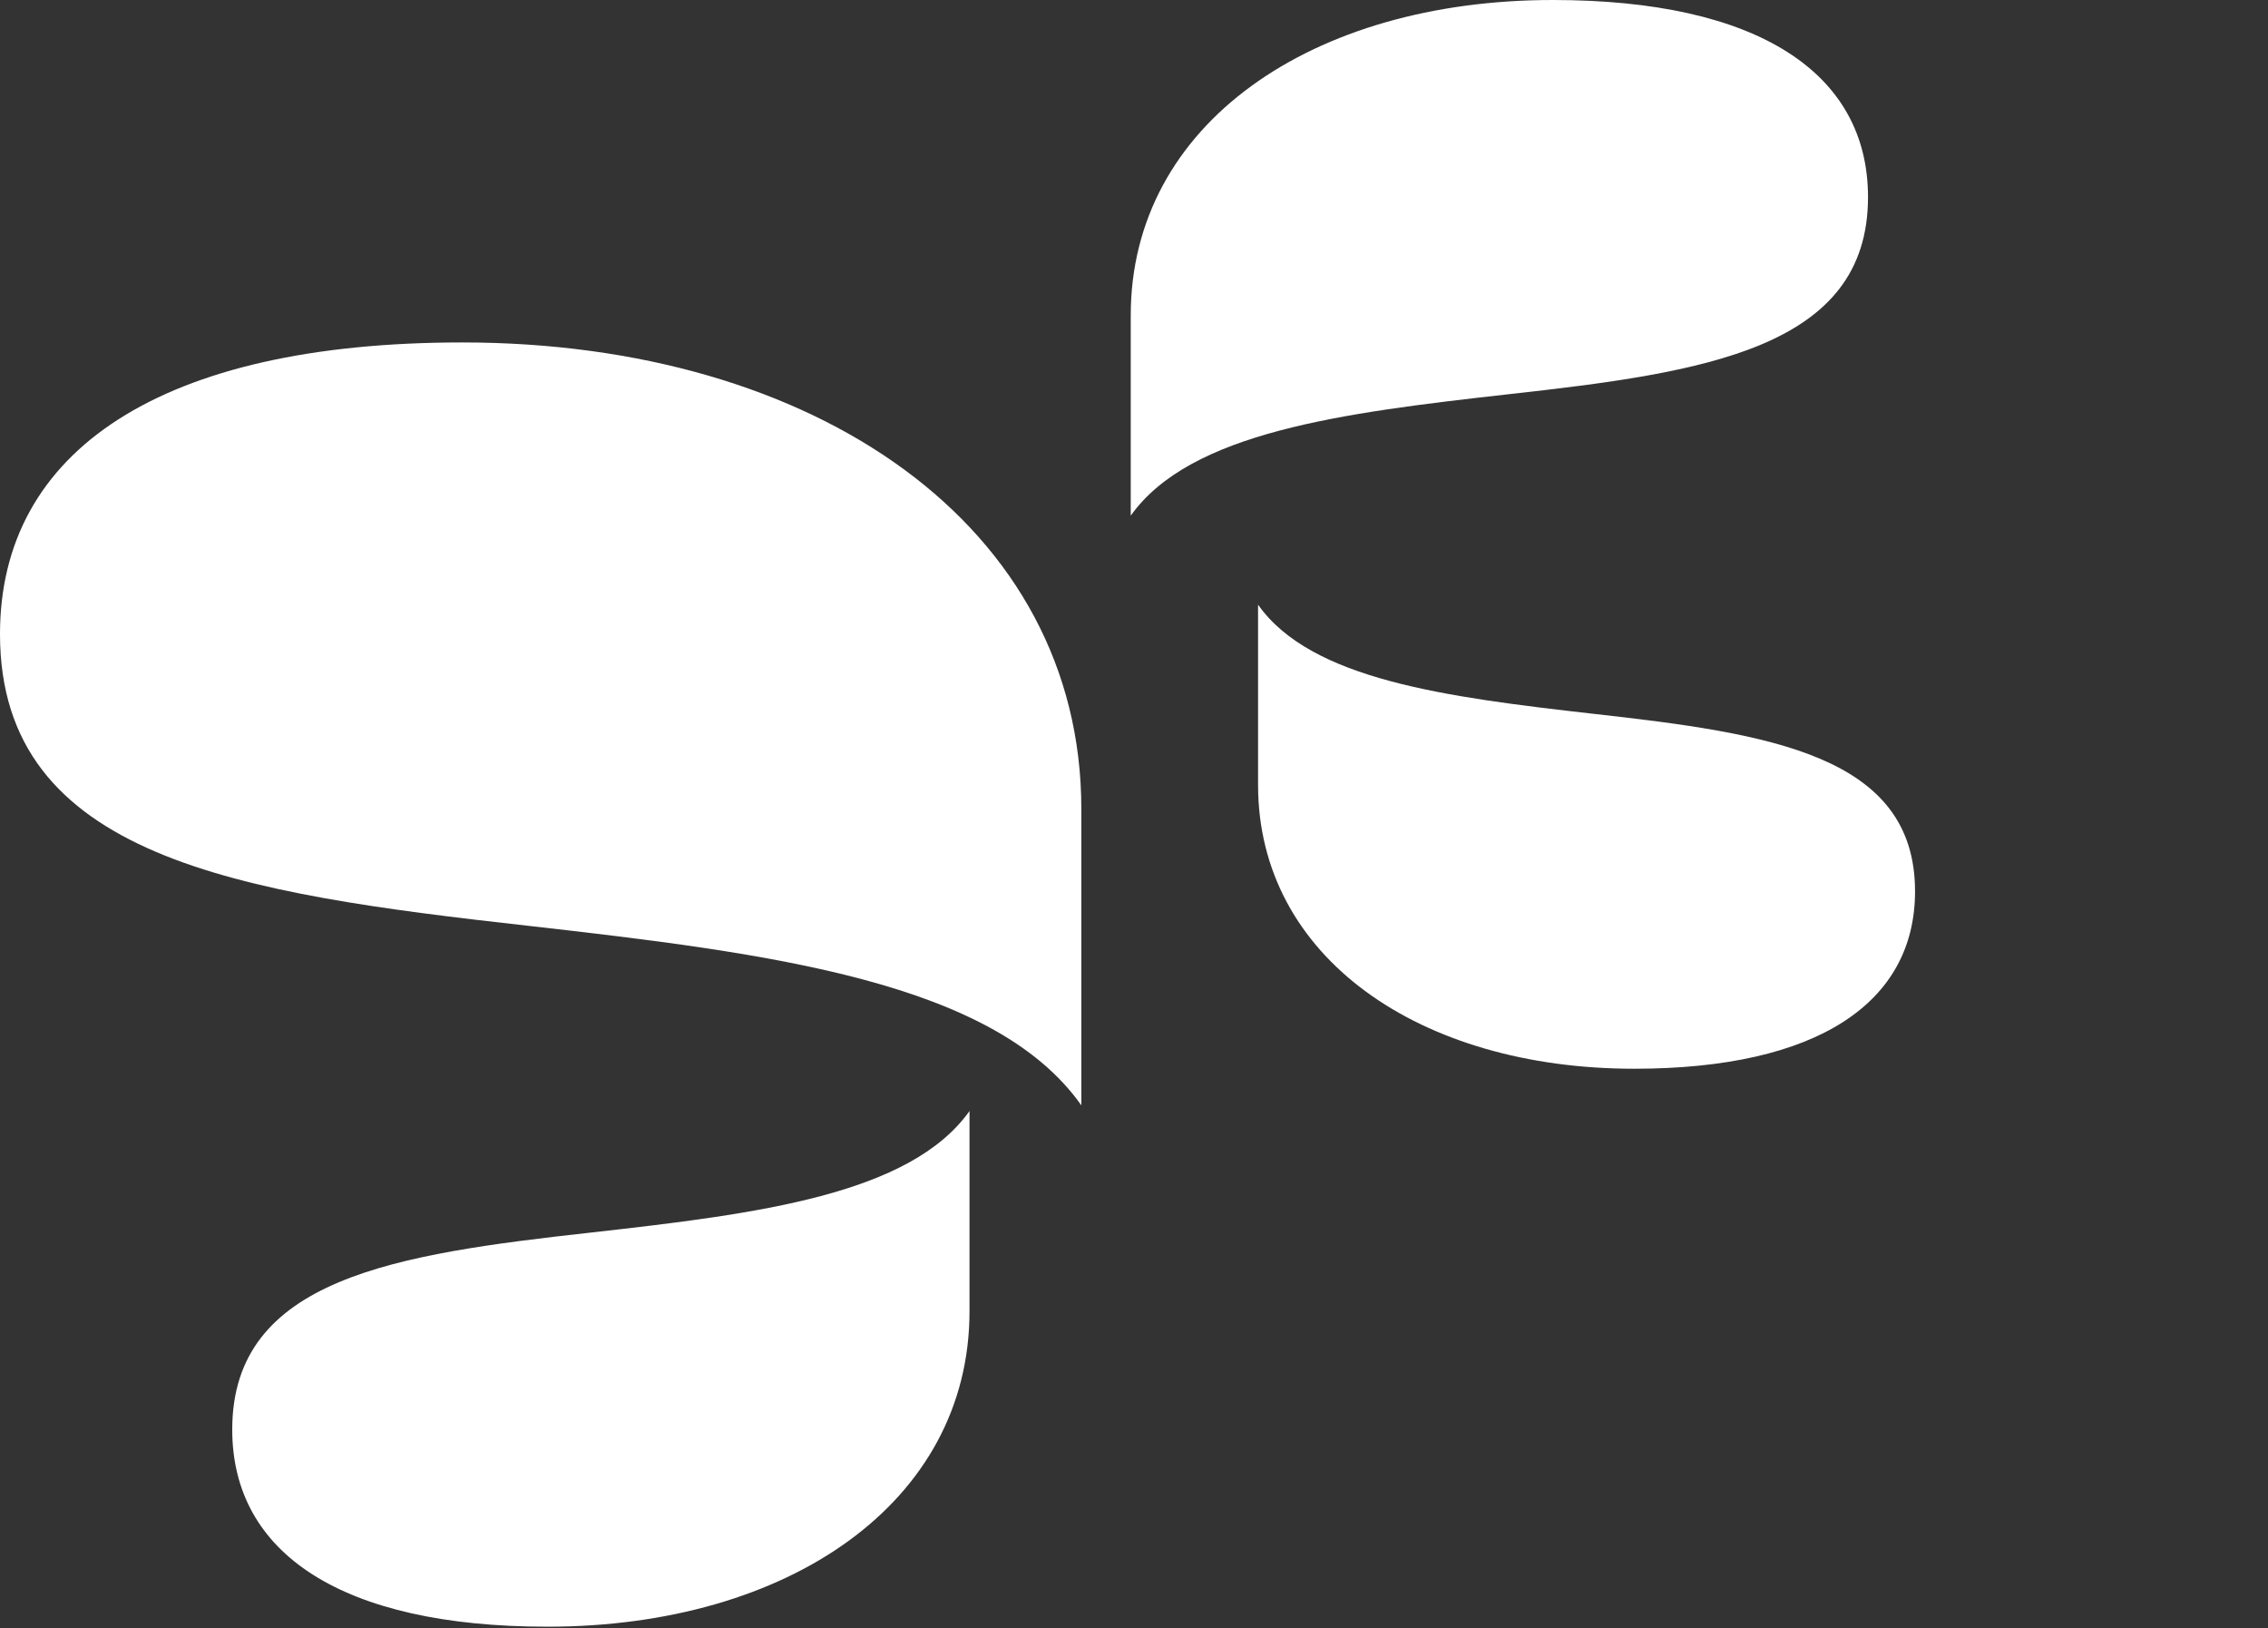 <svg width="829" height="595" viewBox="0 0 829 595" fill="none" xmlns="http://www.w3.org/2000/svg">
<rect x="0" y="0" width="829" height="595" fill="#333333" stroke="none"/>
<path d="M354.375 405.987C332.632 436.507 277.229 443.521 216.39 450.346C144.68 458.307 84.886 467.027 84.886 522.381C84.886 567.687 125.027 594.415 200.083 594.415C288.101 594.415 354.375 549.109 354.375 479.16V405.987Z" fill="white"/>
<path d="M413.308 188.428C435.051 157.908 490.454 150.894 551.293 144.069C623.004 136.108 682.797 127.388 682.797 72.034C682.797 26.728 642.656 -0 567.601 -0C479.583 -0 413.308 45.306 413.308 115.255V188.428Z" fill="white"/>
<path d="M395.251 403.902C363.361 358.749 282.103 348.373 192.872 338.276C87.697 326.497 0 313.596 0 231.704C0 164.676 58.874 125.132 168.955 125.132C298.048 125.132 395.251 192.16 395.251 295.647V403.902Z" fill="white"/>
<path d="M459.846 220.958C479.221 248.424 528.591 254.736 582.804 260.877C646.706 268.042 699.988 275.89 699.988 325.704C699.988 366.476 664.218 390.53 597.336 390.53C518.903 390.53 459.846 349.758 459.846 286.808V220.958Z" fill="white"/>
</svg>
